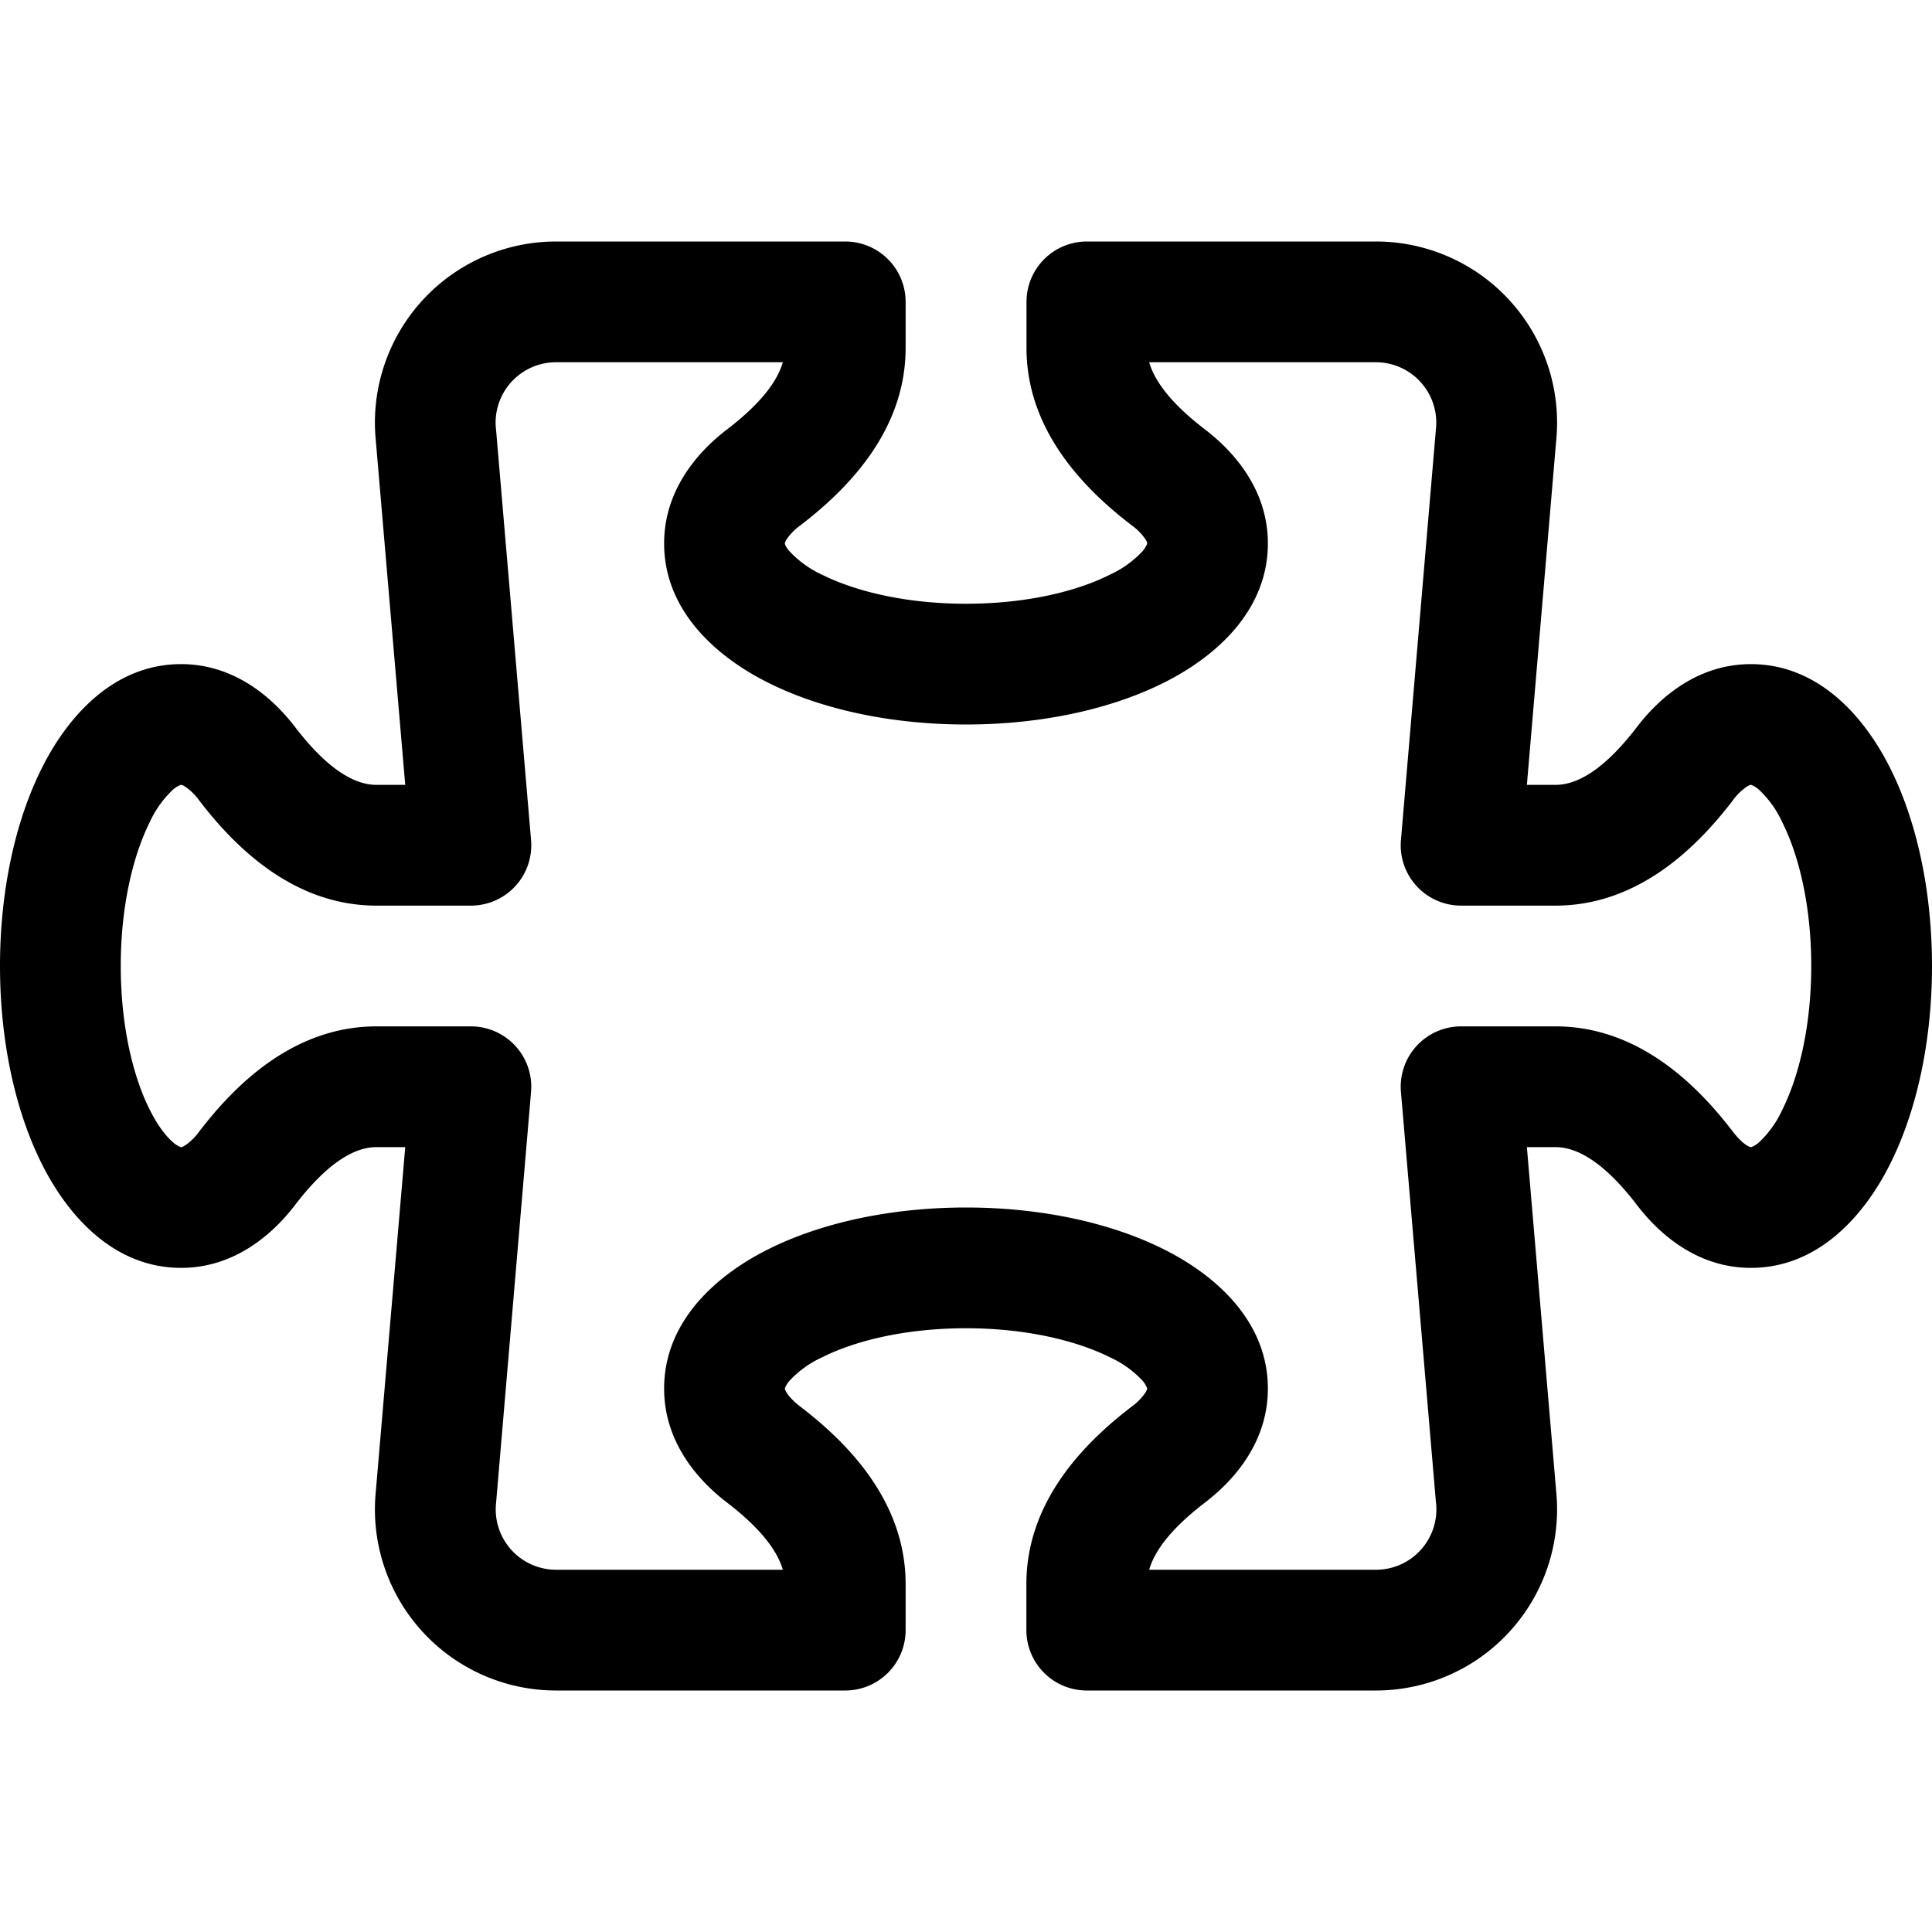 <svg xmlns="http://www.w3.org/2000/svg" fill="currentColor" viewBox="0 0 16 16"><path d="M3.112 3.645A1.5 1.5 0 014.605 2H7a.5.5 0 01.5.5v.382c0 .696-.497 1.182-.872 1.469a.459.459 0 00-.115.118.113.113 0 00-.012.025L6.5 4.5v.003l.003.01c.004.01.014.028.036.053a.86.86 0 00.27.194C7.09 4.9 7.51 5 8 5c.492 0 .912-.1 1.19-.24a.86.86 0 00.271-.194.213.213 0 00.039-.063v-.009a.112.112 0 00-.012-.025.459.459 0 00-.115-.118c-.375-.287-.872-.773-.872-1.469V2.5A.5.5 0 019 2h2.395a1.5 1.5 0 011.493 1.645L12.645 6.5h.237c.195 0 .42-.147.675-.48.21-.274.528-.52.943-.52.568 0 .947.447 1.154.862C15.877 6.807 16 7.387 16 8s-.123 1.193-.346 1.638c-.207.415-.586.862-1.154.862-.415 0-.733-.246-.943-.52-.255-.333-.48-.48-.675-.48h-.237l.243 2.855A1.5 1.5 0 0111.395 14H9a.5.5 0 01-.5-.5v-.382c0-.696.497-1.182.872-1.469a.459.459 0 00.115-.118.113.113 0 00.012-.025L9.5 11.5v-.003a.214.214 0 00-.039-.064.859.859 0 00-.27-.193C8.91 11.1 8.49 11 8 11c-.491 0-.912.1-1.19.24a.859.859 0 00-.271.194.214.214 0 00-.039.063v.003l.001.006a.113.113 0 00.012.025c.016.027.05.068.115.118.375.287.872.773.872 1.469v.382a.5.5 0 01-.5.5H4.605a1.5 1.5 0 01-1.493-1.645L3.356 9.5h-.238c-.195 0-.42.147-.675.48-.21.274-.528.52-.943.52-.568 0-.947-.447-1.154-.862C.123 9.193 0 8.613 0 8s.123-1.193.346-1.638C.553 5.947.932 5.5 1.5 5.5c.415 0 .733.246.943.52.255.333.48.48.675.48h.238l-.244-2.855zM4.605 3a.5.5 0 00-.498.55l.001.007.29 3.4A.5.5 0 013.9 7.5h-.782c-.696 0-1.182-.497-1.469-.872a.459.459 0 00-.118-.115.112.112 0 00-.025-.012L1.5 6.5h-.003a.213.213 0 00-.064.039.86.86 0 00-.193.27C1.1 7.09 1 7.51 1 8c0 .491.1.912.24 1.19.07.14.14.225.194.271a.213.213 0 00.063.039H1.5l.006-.001a.112.112 0 00.025-.012.459.459 0 00.118-.115c.287-.375.773-.872 1.469-.872H3.9a.5.5 0 01.498.542l-.29 3.408a.5.5 0 00.497.55h1.878c-.048-.166-.195-.352-.463-.557-.274-.21-.52-.528-.52-.943 0-.568.447-.947.862-1.154C6.807 10.123 7.387 10 8 10s1.193.123 1.638.346c.415.207.862.586.862 1.154 0 .415-.246.733-.52.943-.268.205-.415.39-.463.557h1.878a.5.5 0 00.498-.55l-.001-.007-.29-3.4A.5.5 0 0112.1 8.5h.782c.696 0 1.182.497 1.469.872.05.065.091.099.118.115.013.008.021.01.025.012a.02.02 0 00.006.001h.003a.214.214 0 00.064-.039.86.86 0 00.193-.27c.14-.28.24-.7.24-1.191 0-.492-.1-.912-.24-1.19a.86.86 0 00-.194-.271.215.215 0 00-.063-.039H14.5l-.006.001a.113.113 0 00-.025.012.459.459 0 00-.118.115c-.287.375-.773.872-1.469.872H12.1a.5.5 0 01-.498-.543l.29-3.407a.5.5 0 00-.497-.55H9.517c.048.166.195.352.463.557.274.21.52.528.52.943 0 .568-.447.947-.862 1.154C9.193 5.877 8.613 6 8 6s-1.193-.123-1.638-.346C5.947 5.447 5.5 5.068 5.5 4.5c0-.415.246-.733.52-.943.268-.205.415-.39.463-.557H4.605z"/></svg>